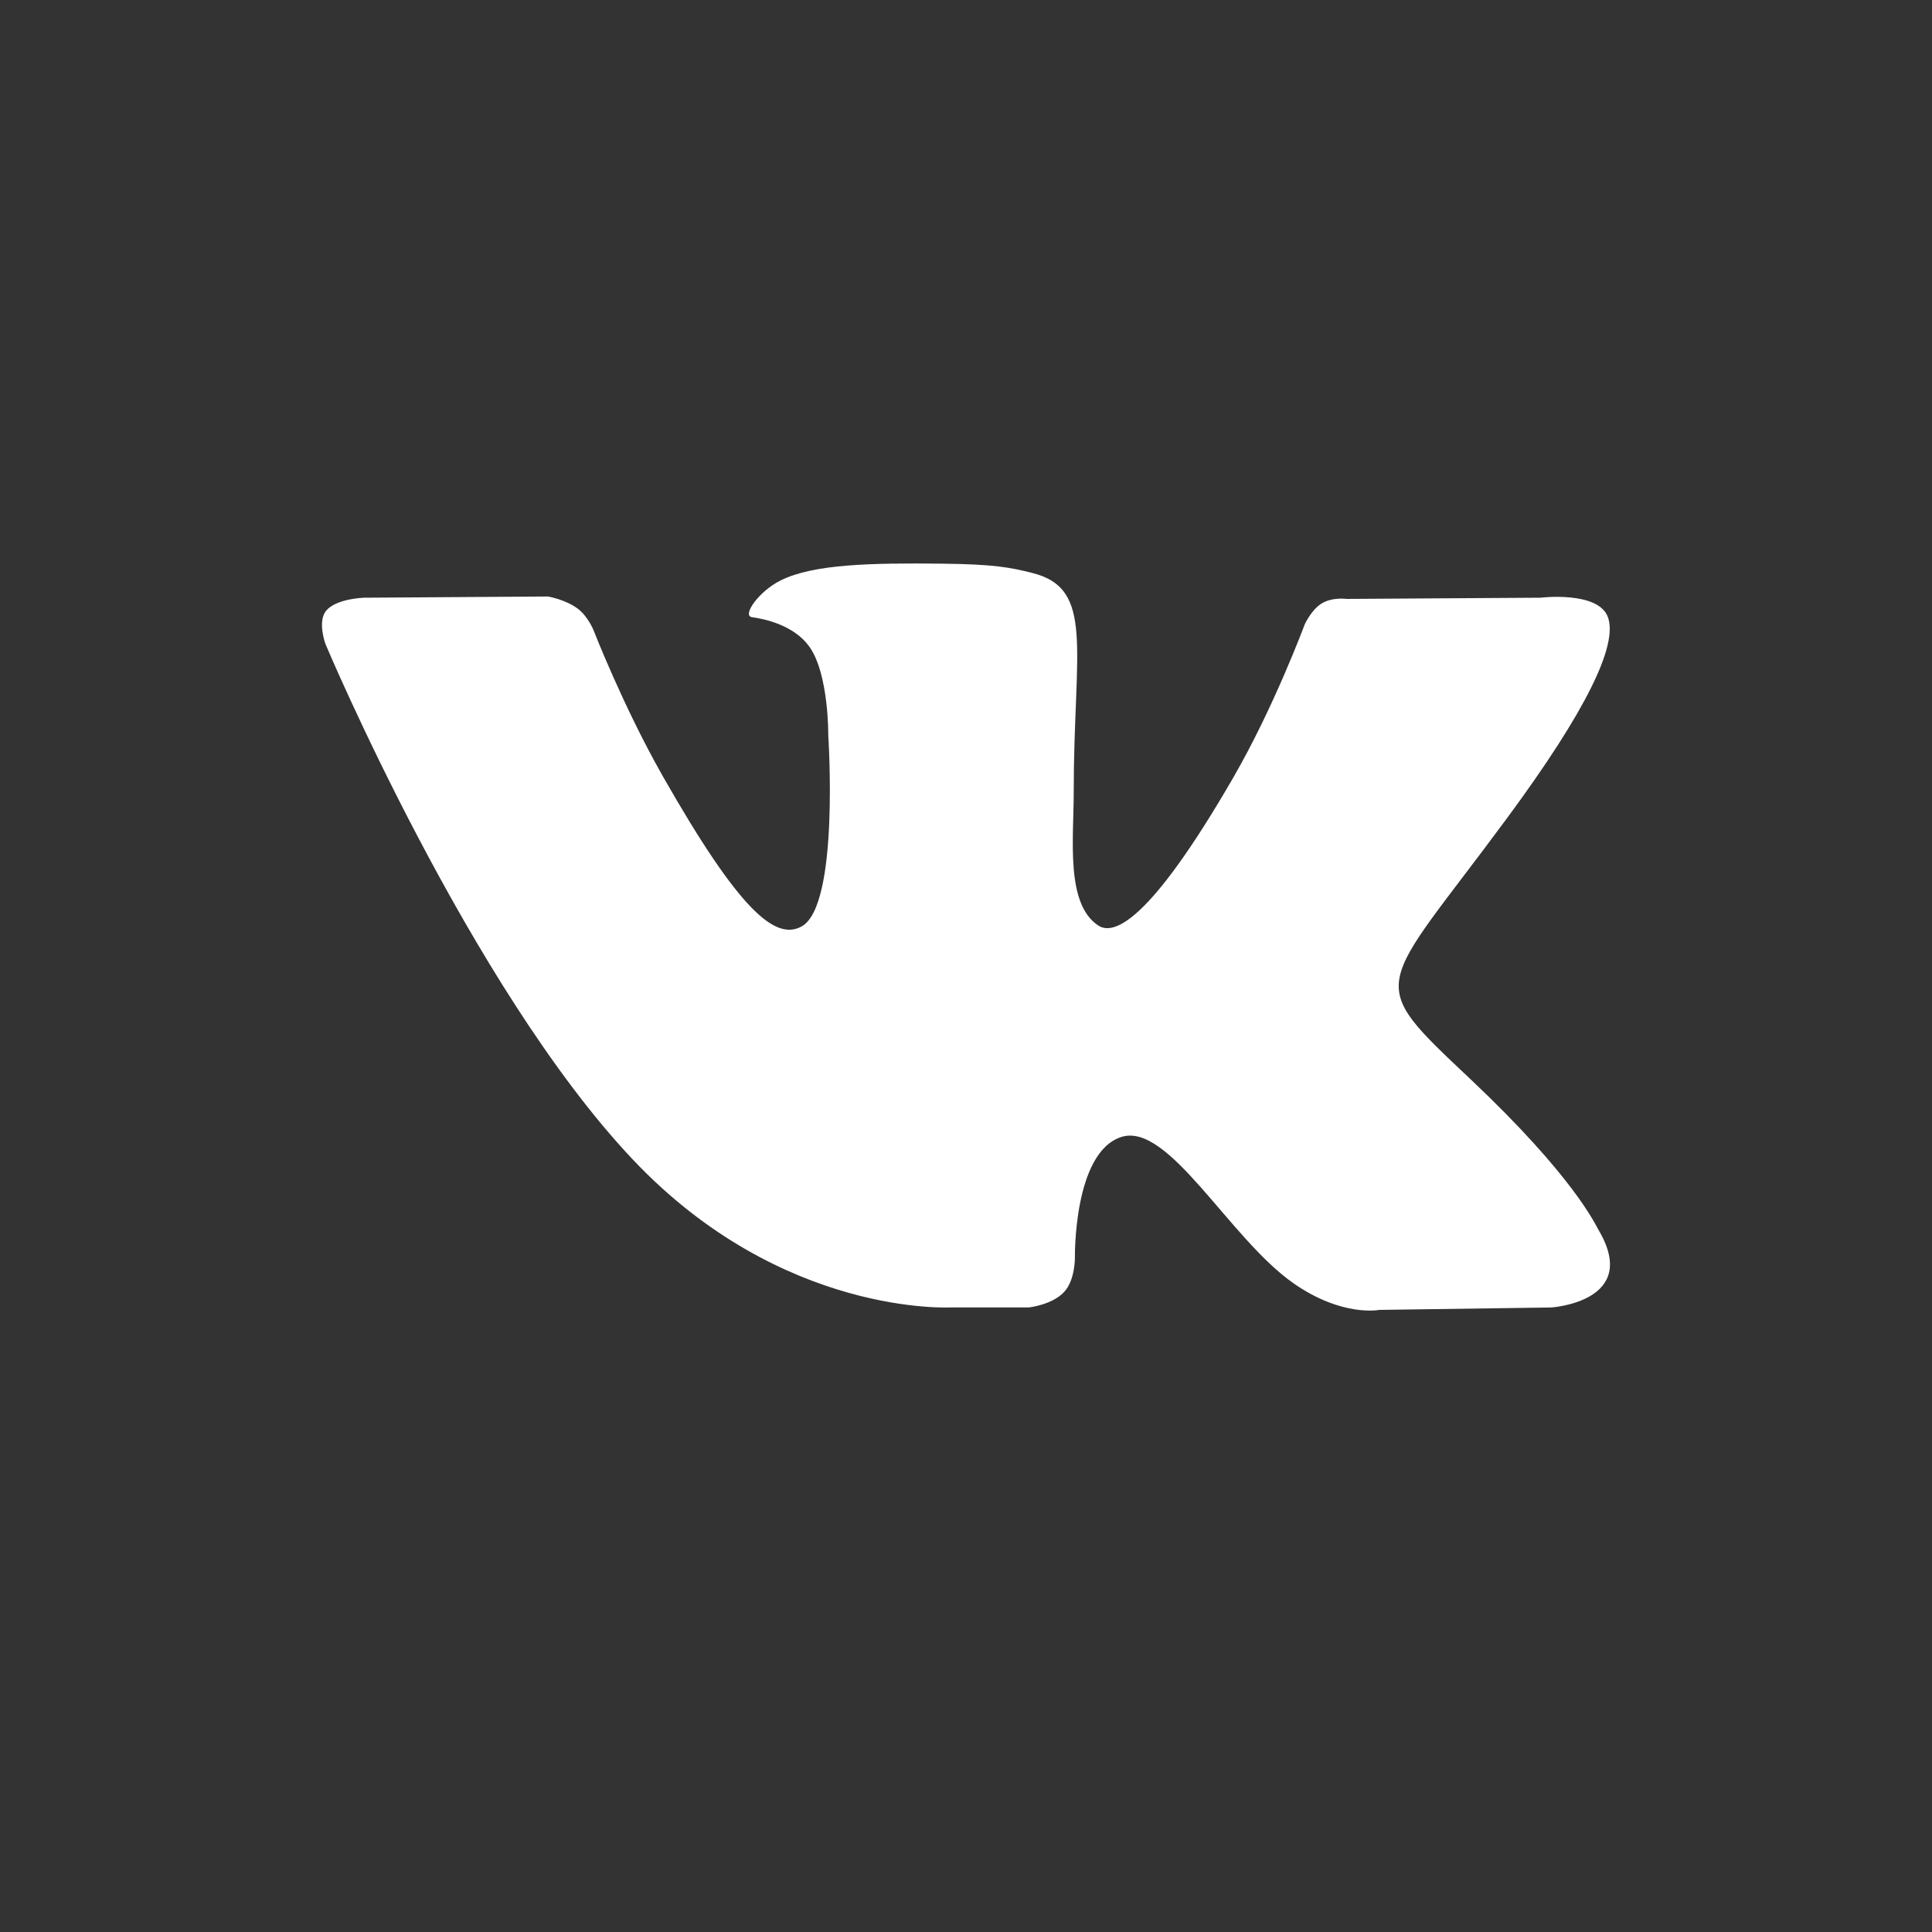 <svg viewBox="0 0 24 24" xmlns="http://www.w3.org/2000/svg"><rect x="0" y="0" width="24" height="24" fill="#333333" stroke="none"/><path d="M12.785 16.241s.288-.032.436-.194c.136-.148.132-.427.132-.427s-.02-1.304.576-1.496c.588-.19 1.341 1.26 2.14 1.818.605.422 1.064.33 1.064.33l2.137-.03s1.117-.071.587-.964c-.043-.073-.308-.661-1.588-1.87-1.34-1.264-1.16-1.059.453-3.246.983-1.332 1.376-2.145 1.253-2.493-.117-.332-.84-.244-.84-.244l-2.406.015s-.178-.025-.31.056c-.13.079-.212.262-.212.262s-.382 1.03-.89 1.907c-1.07 1.85-1.499 1.948-1.674 1.832-.407-.267-.305-1.075-.305-1.648 0-1.793.267-2.54-.521-2.733-.262-.065-.454-.107-1.123-.114-.858-.009-1.585.003-1.996.208-.274.136-.485.44-.356.457.159.022.519.099.71.363.246.341.237 1.107.237 1.107s.142 2.11-.33 2.371c-.325.18-.77-.187-1.725-1.865-.489-.859-.859-1.81-.859-1.81s-.07-.176-.198-.272c-.154-.115-.37-.151-.37-.151l-2.286.015s-.343.01-.469.161C3.94 7.721 4.043 8 4.043 8s1.79 4.258 3.817 6.403c1.858 1.967 3.968 1.838 3.968 1.838h.957z" fill="#FFF" fill-rule="evenodd"/></svg>